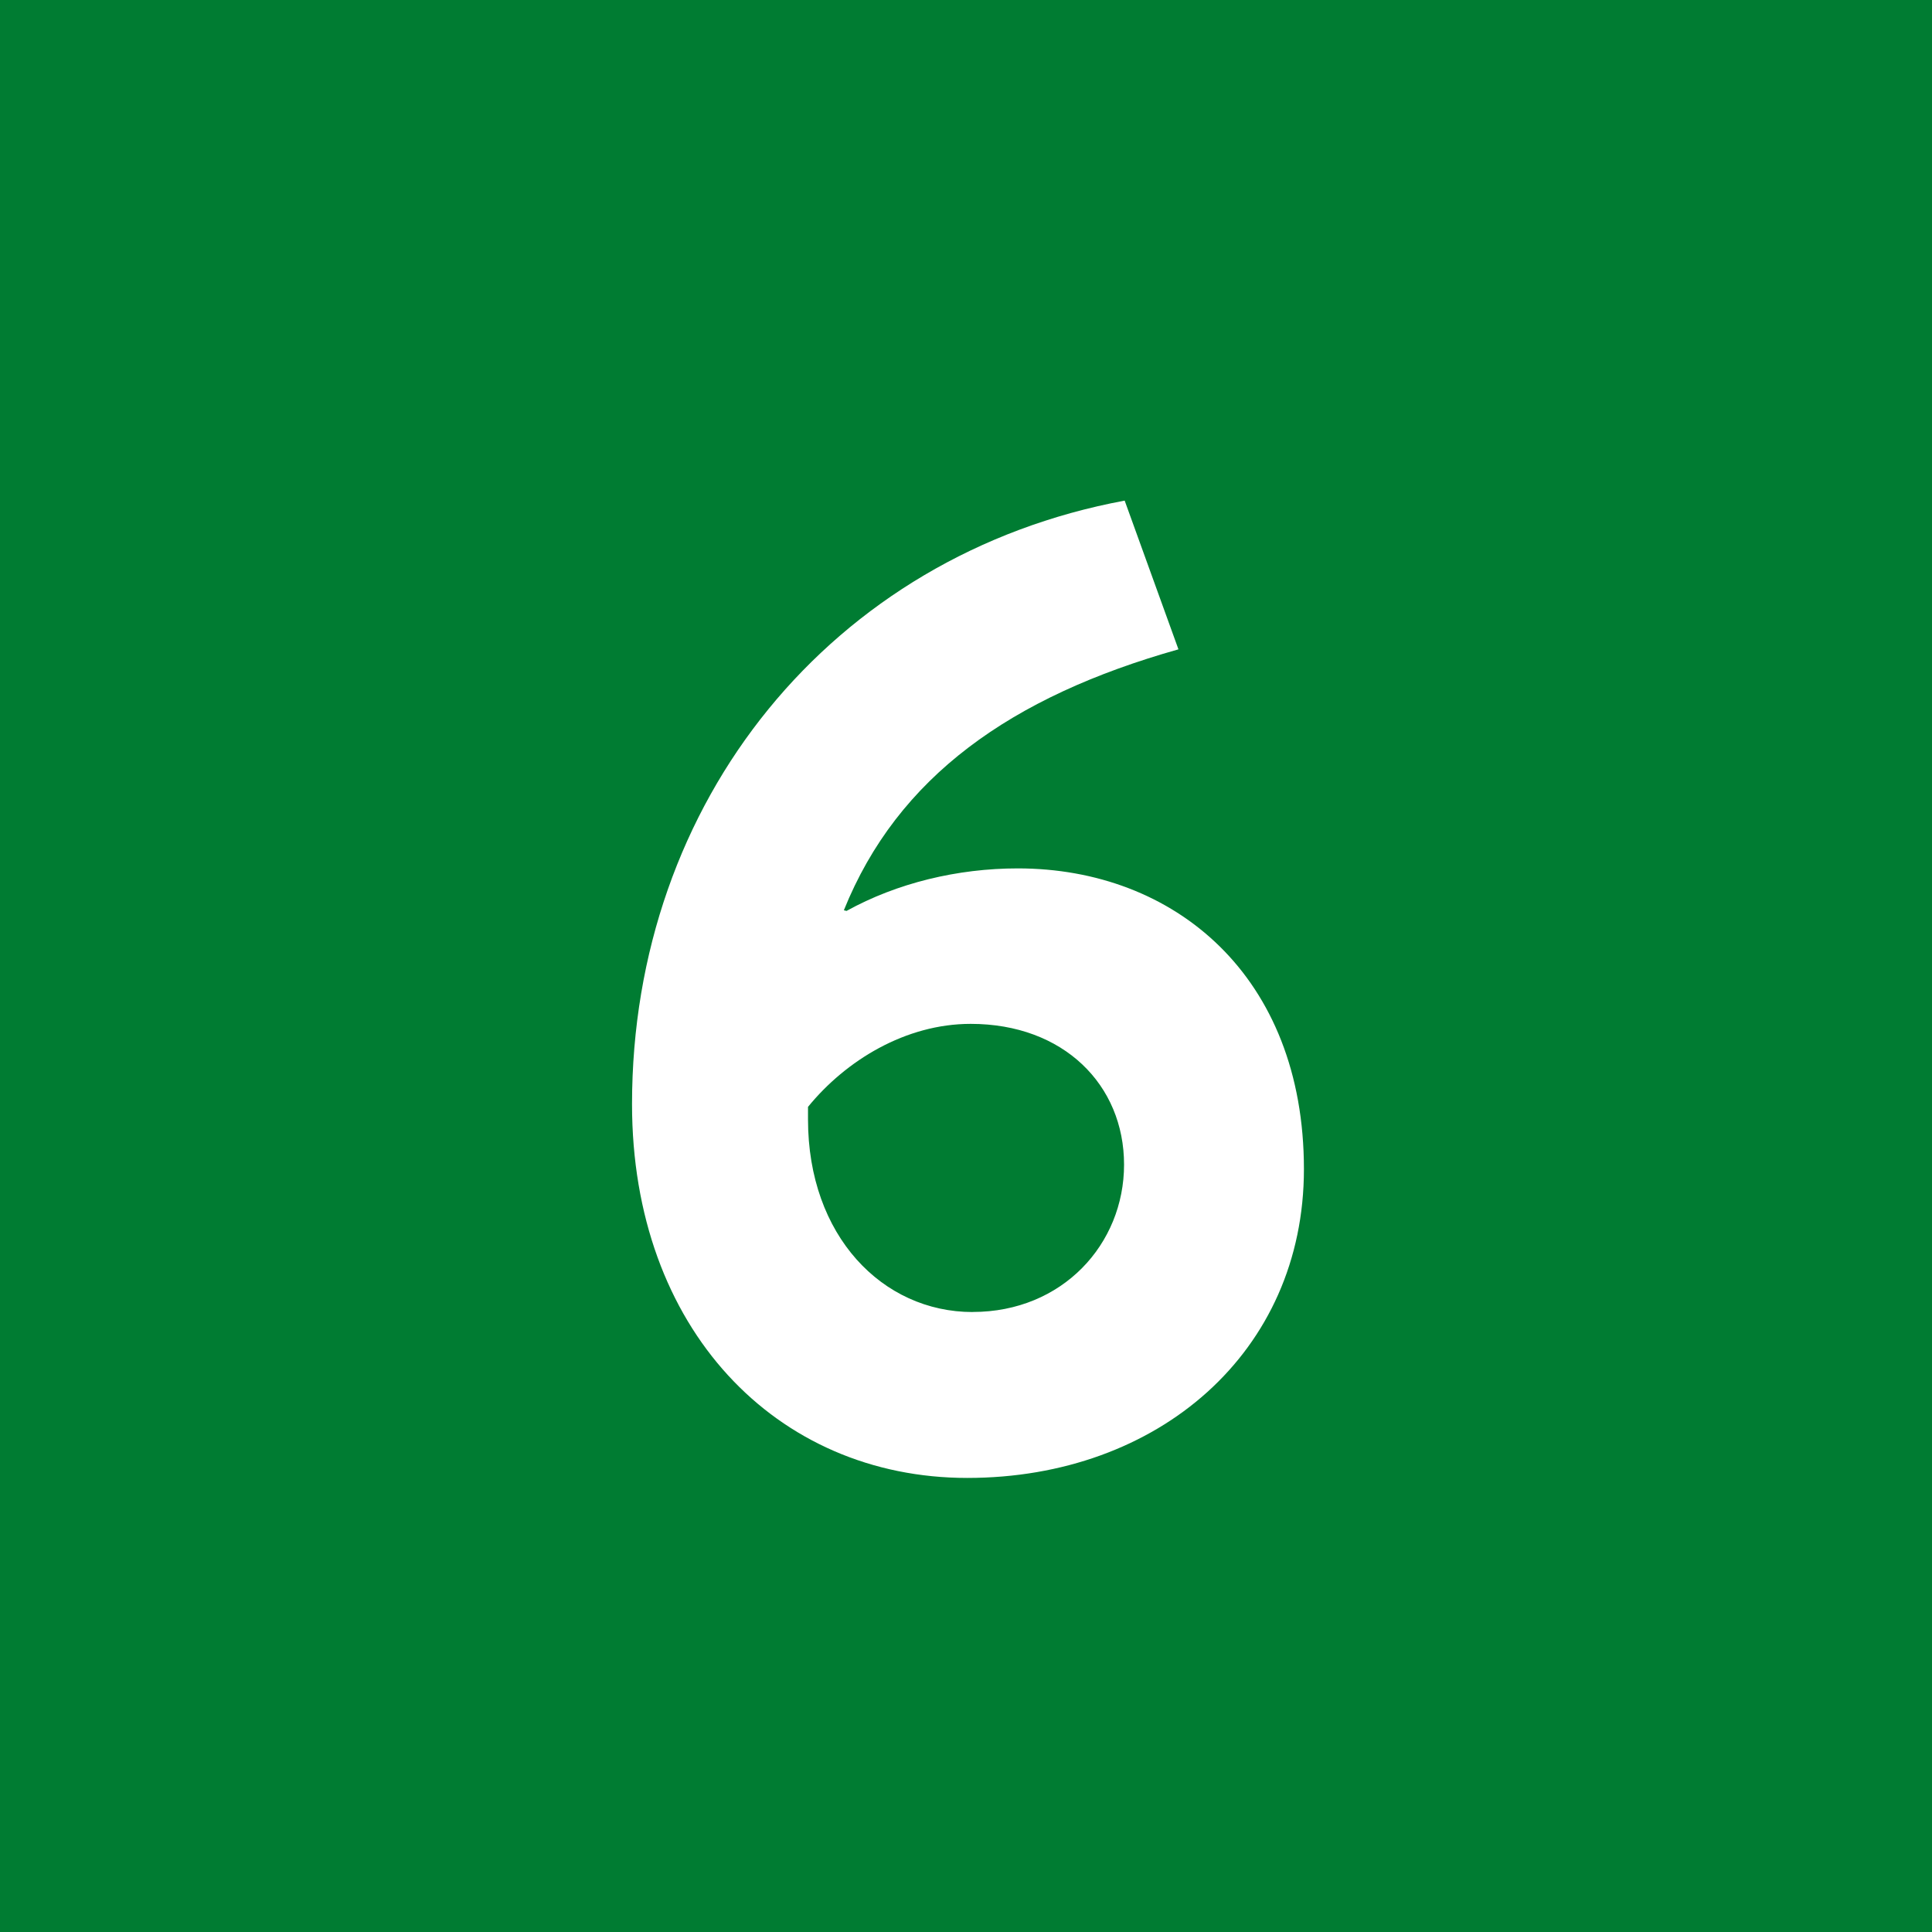 <svg viewBox="0 0 283.46 283.46" xmlns="http://www.w3.org/2000/svg"><path d="m0 0h283.46v283.46h-283.46z" fill="#007c32"/><path d="m149.33 127.41c22.99 0 41.98 15.78 41.98 44.13 0 26.79-21.33 45.3-49.39 45.3s-49.19-21.92-49.19-54.84c0-44.52 29.32-80.56 72.28-88.55l7.89 21.82c-24.55 6.92-41.2 18.7-49.09 38.28l.39.1c7.4-4.09 16.27-6.24 25.13-6.24zm-6.62 65.08c13.15 0 22.21-9.94 22.21-21.62s-8.86-20.65-22.5-20.65c-9.55 0-18.31 5.36-23.87 12.18v1.85c0 17.05 10.91 28.25 24.16 28.25z" fill="#fff"/></svg>